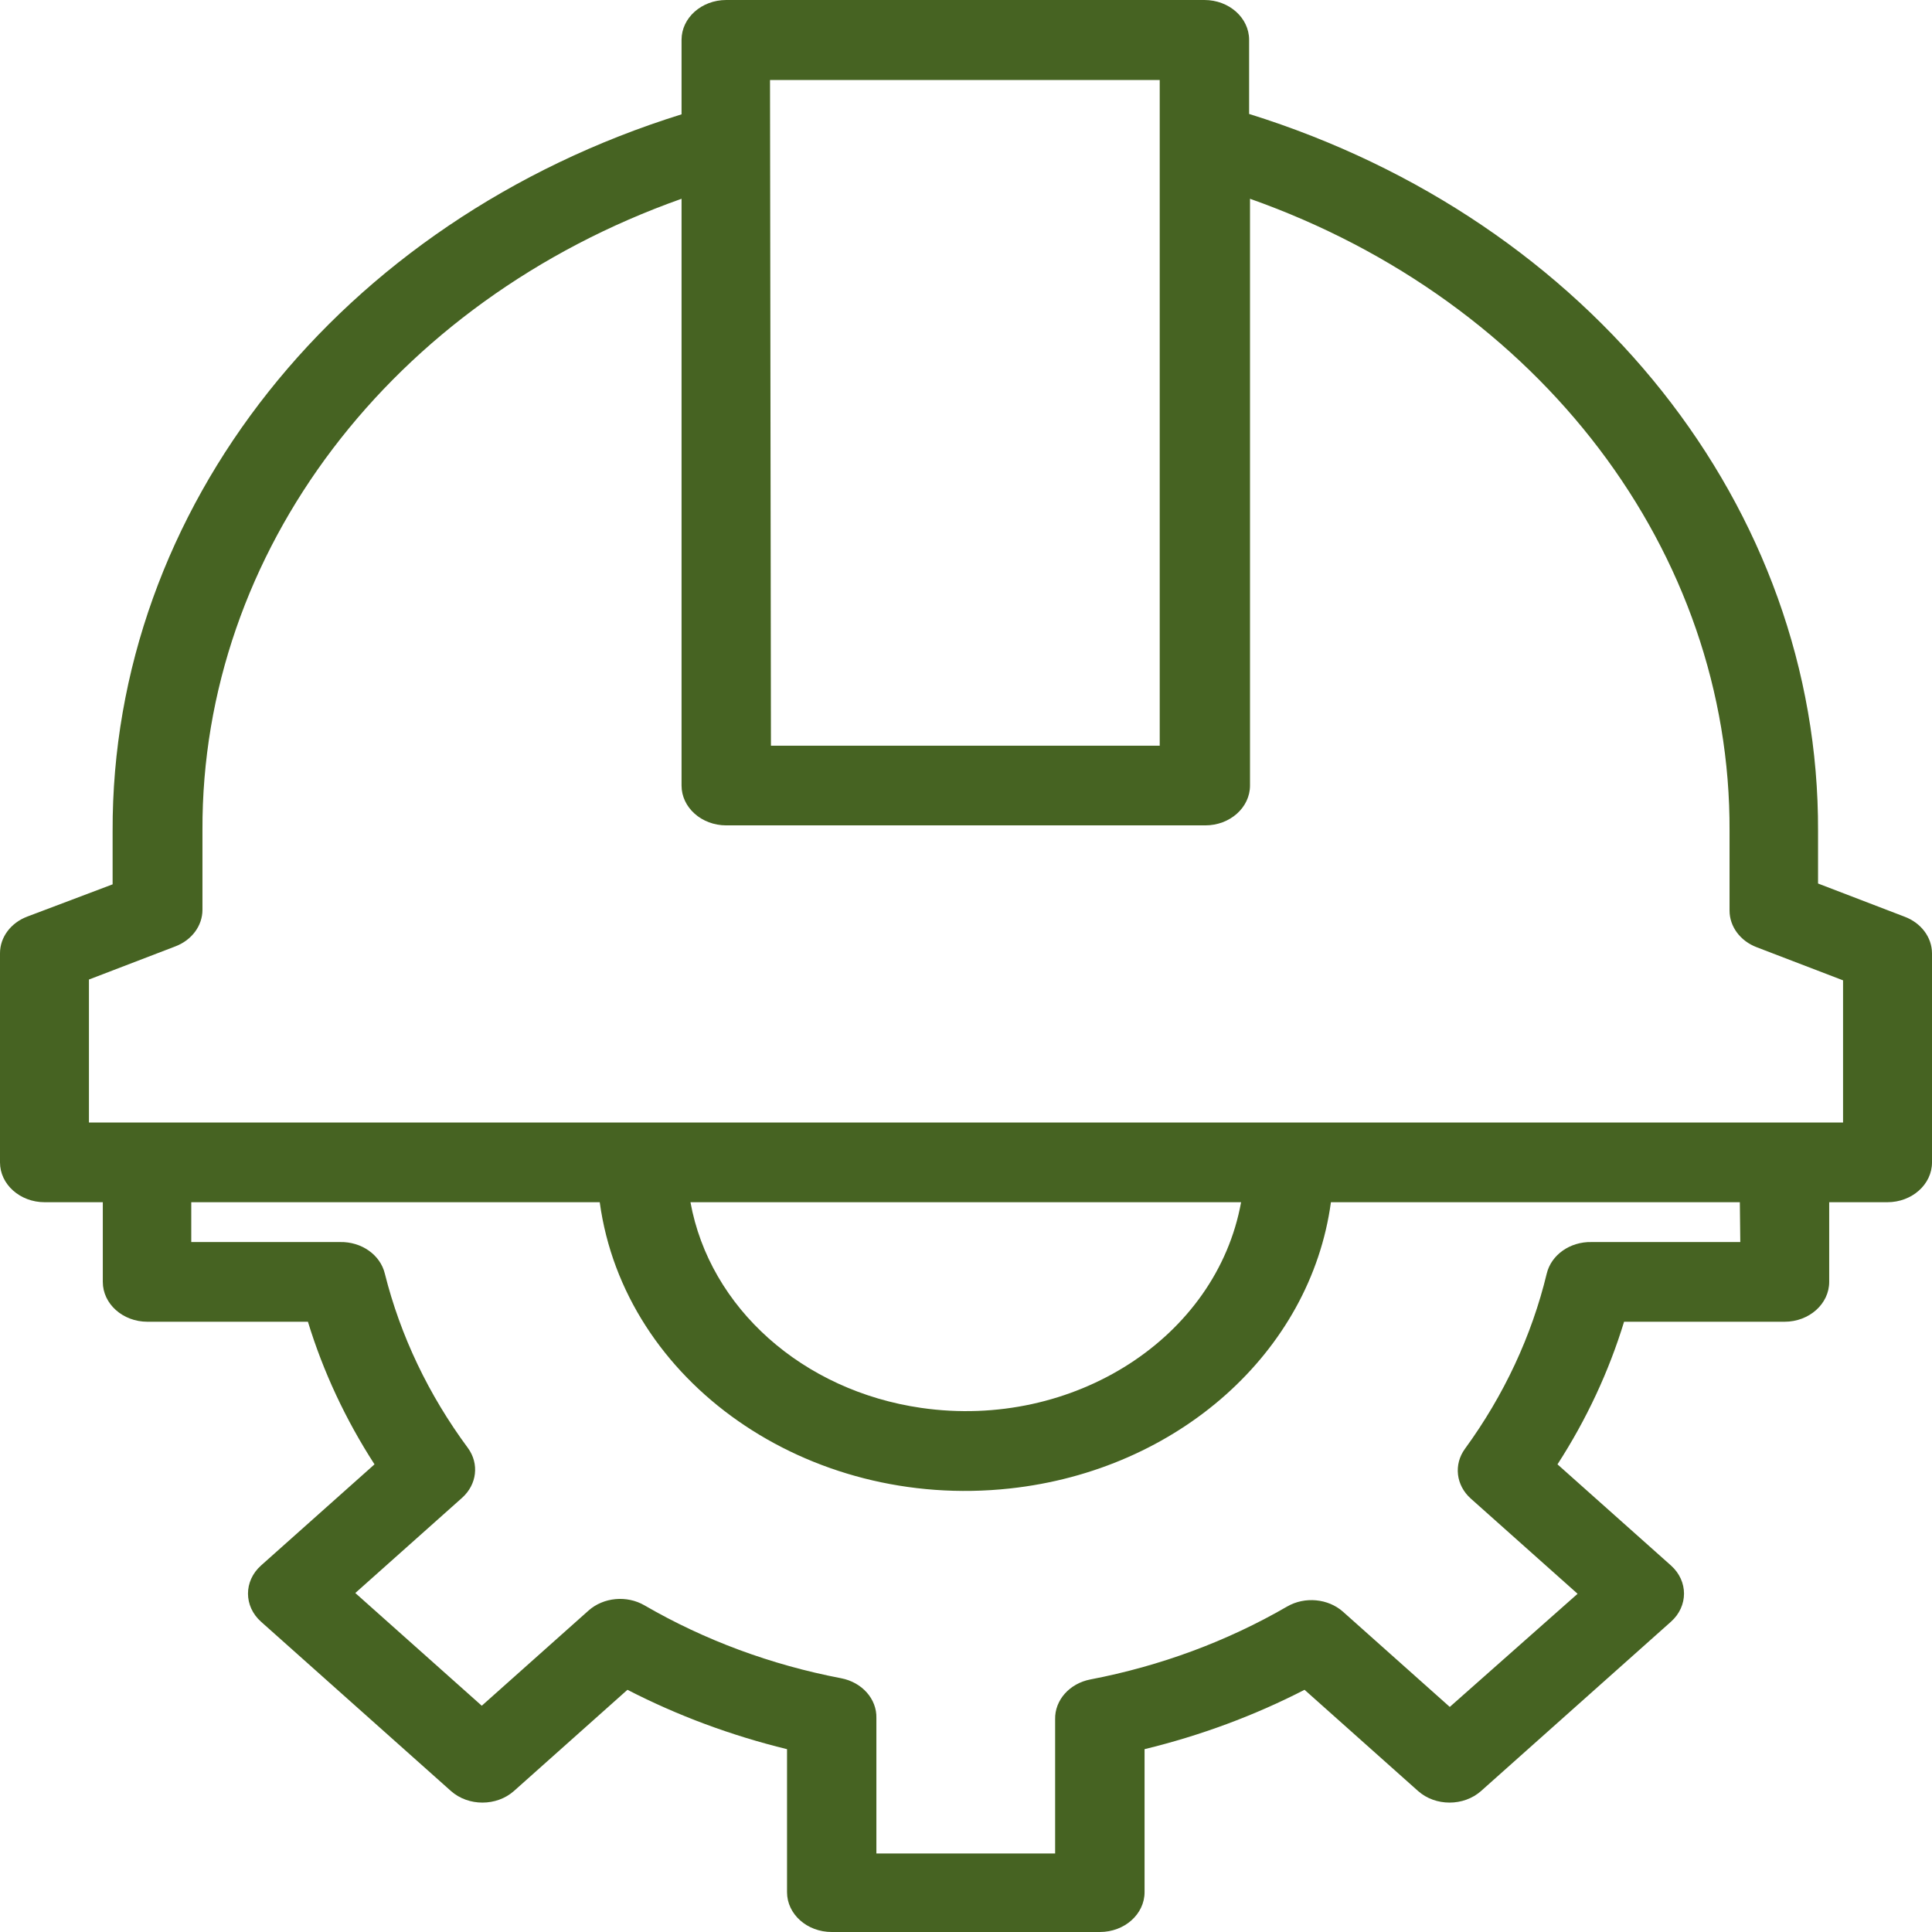 <svg xmlns="http://www.w3.org/2000/svg" width="52" height="52" viewBox="0 0 52 52" fill="none"><path fill-rule="evenodd" clip-rule="evenodd" d="M51.254 24.67L48.933 23.78V22.366C48.965 13.681 42.818 5.932 33.62 3.067V1.072C33.62 0.48 33.081 0 32.417 0H19.547C18.883 0 18.344 0.48 18.344 1.072V3.077C9.146 5.943 2.999 13.691 3.031 22.376V23.802L0.734 24.67C0.289 24.838 0 25.227 0 25.657V31.286C0 31.878 0.539 32.358 1.203 32.358H2.767V34.502C2.767 35.094 3.305 35.575 3.969 35.575H8.288C8.698 36.917 9.301 38.208 10.08 39.413L7.025 42.136C6.558 42.554 6.558 43.23 7.025 43.648L12.137 48.205C12.606 48.621 13.364 48.621 13.833 48.205L16.888 45.481C18.237 46.176 19.68 46.712 21.183 47.079V50.928C21.183 51.52 21.721 52 22.386 52H29.603C30.267 52 30.806 51.52 30.806 50.928V47.079C32.312 46.713 33.76 46.177 35.112 45.481L38.167 48.205C38.636 48.621 39.394 48.621 39.863 48.205L44.975 43.648C45.442 43.23 45.442 42.554 44.975 42.136L41.92 39.413C42.699 38.208 43.302 36.917 43.712 35.575H48.031C48.695 35.575 49.233 35.094 49.233 34.502V32.358H50.797C51.462 32.358 52 31.878 52 31.286V25.657C51.998 25.224 51.703 24.835 51.254 24.67ZM20.725 2.154H31.214V20.07H20.75L20.725 2.154ZM42.834 33.43H46.84L46.828 32.358H35.822C35.273 36.393 31.704 39.574 27.177 40.063C21.742 40.652 16.802 37.202 16.142 32.358H5.148V33.43H9.154C9.731 33.418 10.235 33.774 10.357 34.277C10.776 35.95 11.534 37.541 12.594 38.973C12.903 39.397 12.837 39.955 12.438 40.313L9.563 42.876L12.967 45.91L15.842 43.347C16.244 42.991 16.87 42.932 17.346 43.208C18.961 44.145 20.755 44.81 22.638 45.17C23.202 45.278 23.602 45.728 23.588 46.242V49.887H28.399V46.274C28.387 45.76 28.786 45.31 29.35 45.202C31.234 44.841 33.027 44.176 34.643 43.24C35.118 42.965 35.745 43.024 36.146 43.379L39.021 45.942L42.461 42.897L39.586 40.334C39.187 39.977 39.121 39.418 39.43 38.994C40.48 37.554 41.226 35.956 41.631 34.277C41.753 33.774 42.257 33.418 42.834 33.43ZM18.596 32.358H33.404C32.742 36.005 28.888 38.484 24.796 37.894C21.604 37.434 19.101 35.203 18.584 32.358H18.596ZM2.394 30.213H49.606V26.386L47.285 25.496C46.84 25.328 46.551 24.939 46.551 24.509V22.365C46.585 14.867 41.464 8.115 33.644 5.35V21.143C33.644 21.734 33.105 22.215 32.441 22.215H19.547C18.882 22.215 18.344 21.734 18.344 21.143V5.35C10.537 8.116 5.422 14.855 5.449 22.343V24.488C5.449 24.918 5.16 25.307 4.715 25.474L2.394 26.364V30.213Z" fill="#466322"/></svg>
